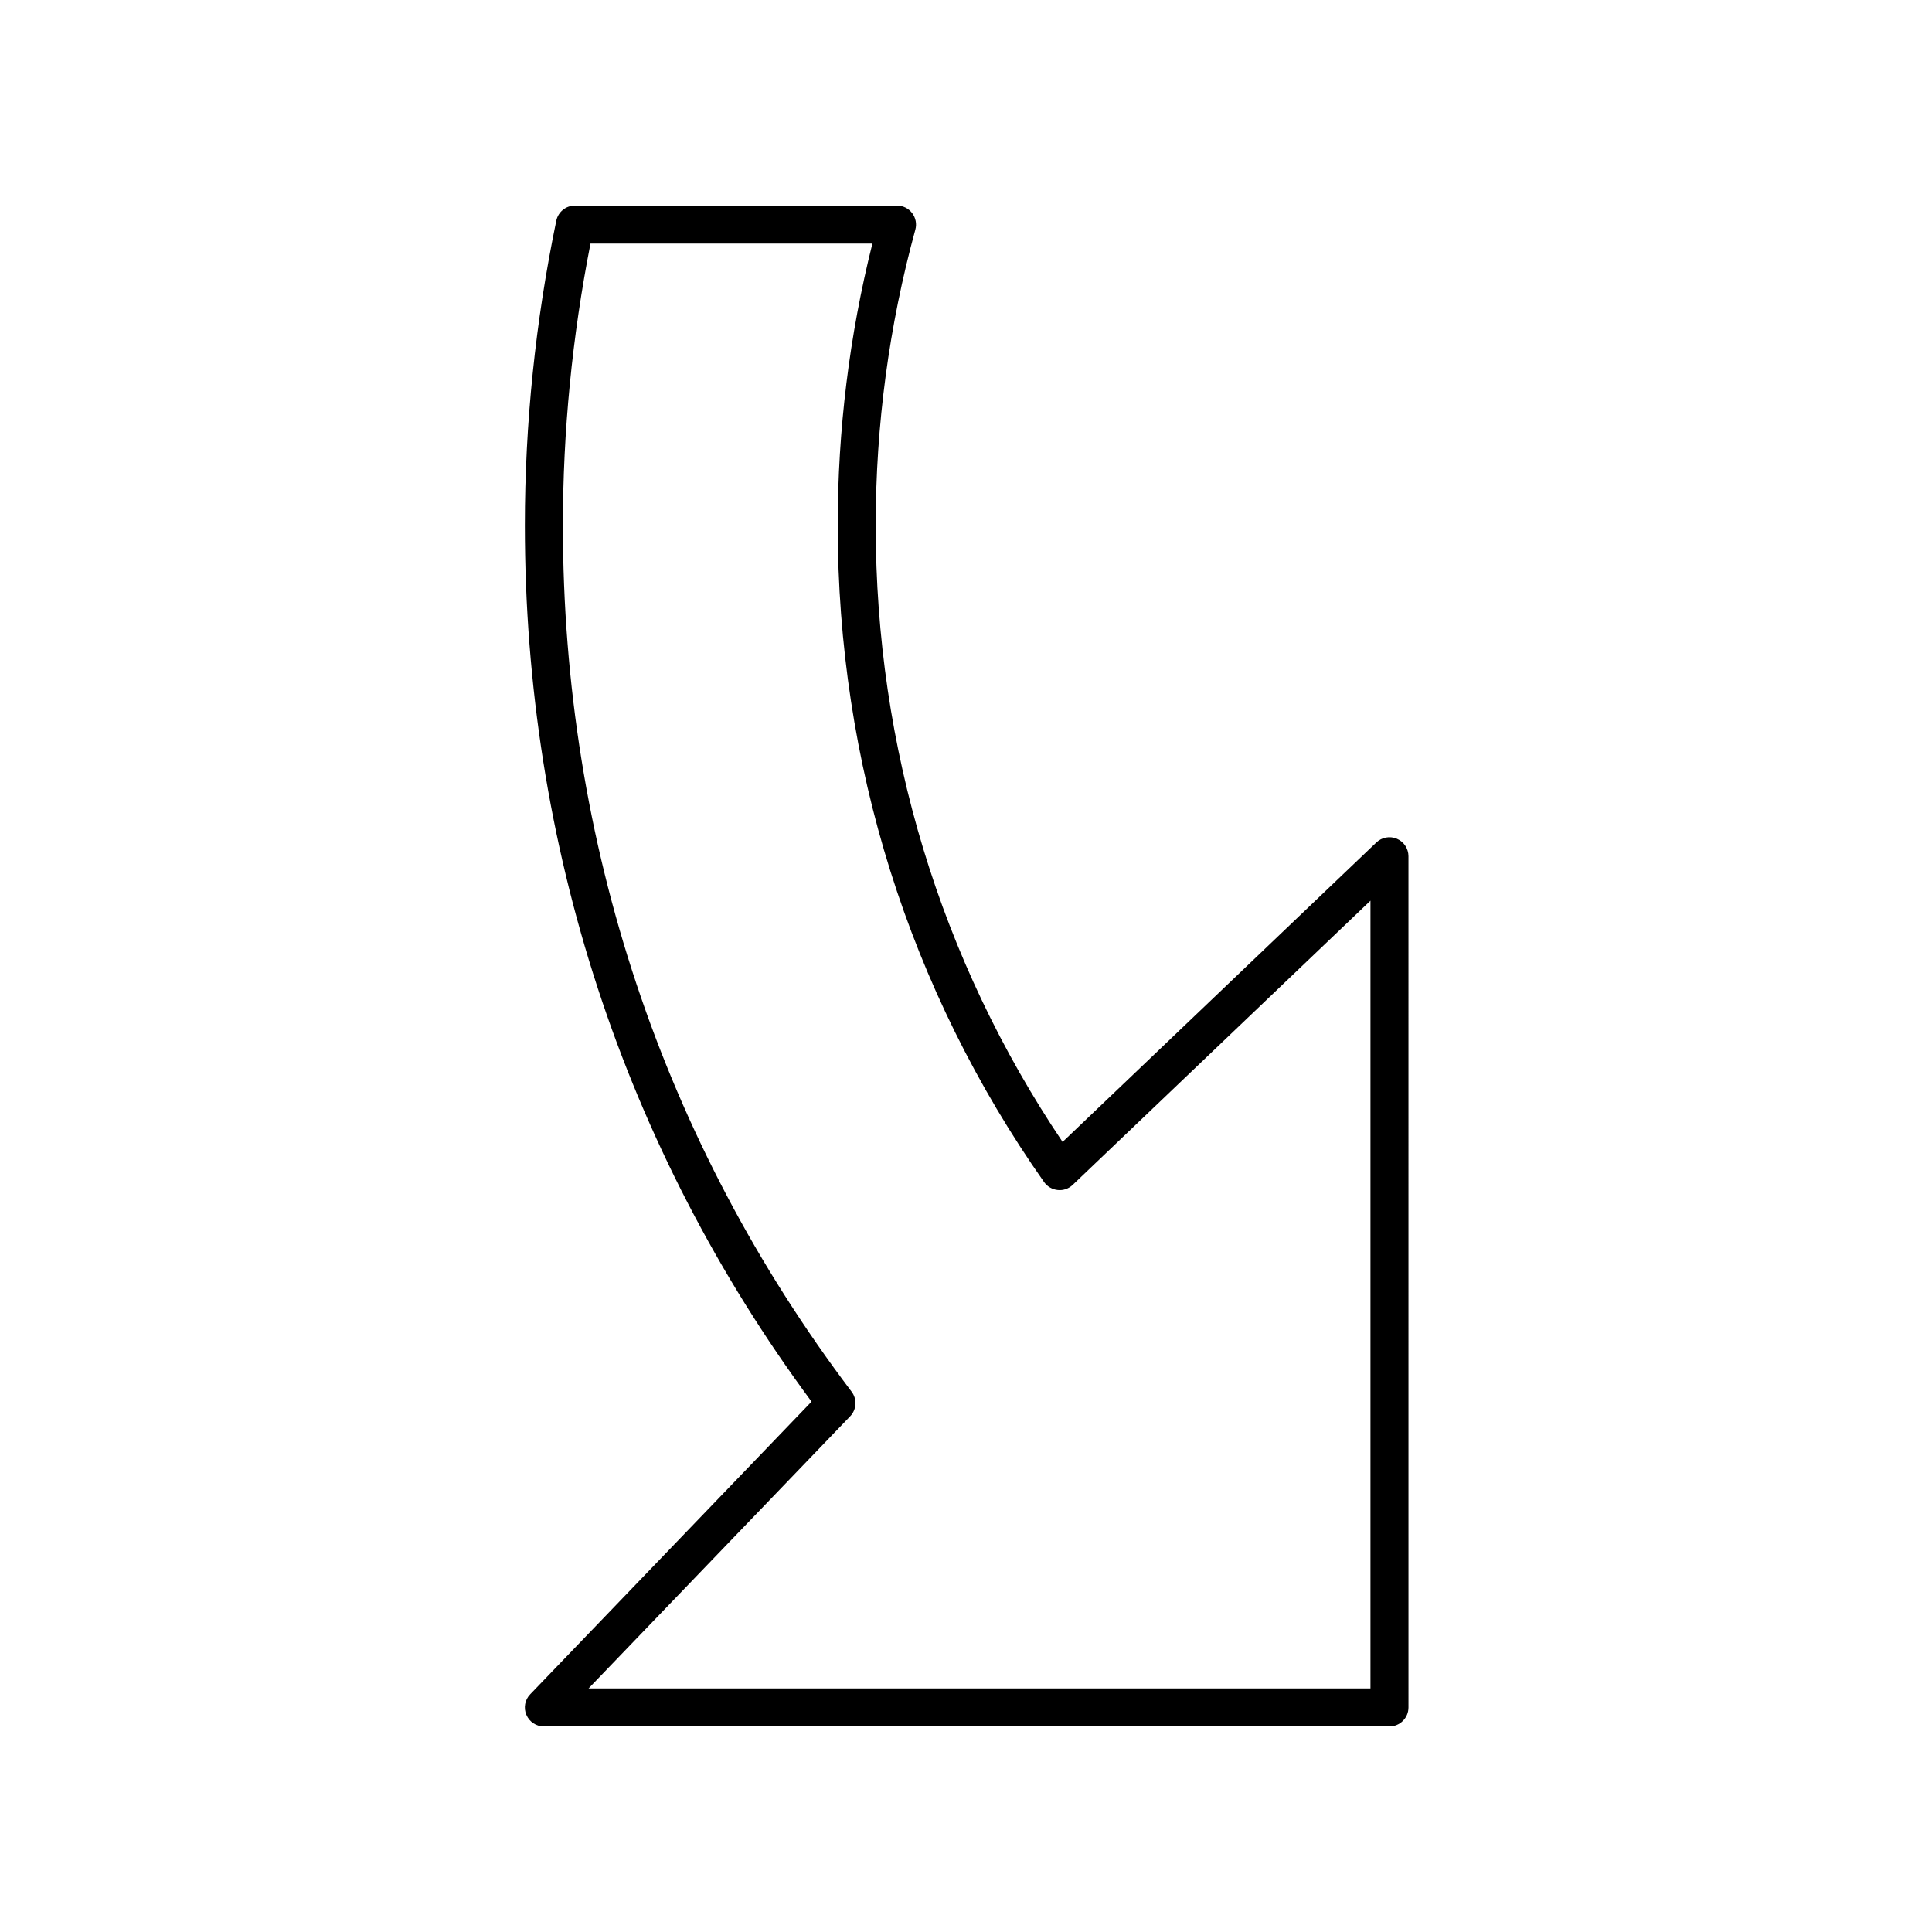 <?xml version="1.0" encoding="UTF-8"?>
<!-- Uploaded to: SVG Repo, www.svgrepo.com, Generator: SVG Repo Mixer Tools -->
<svg fill="#000000" width="800px" height="800px" version="1.1" viewBox="144 144 512 512" xmlns="http://www.w3.org/2000/svg">
 <path d="m283.5 598.46c0.789 1.859 2.609 3.066 4.633 3.066h224.09c2.785 0 5.039-2.254 5.039-5.039l-0.004-225.57c0-2.016-1.199-3.836-3.055-4.633-1.855-0.793-4.004-0.406-5.461 0.988l-83.145 79.352c-32.418-48.152-49.523-104.52-49.523-163.42 0-26.535 3.531-52.895 10.504-78.352 0.414-1.516 0.098-3.141-0.855-4.387-0.953-1.25-2.434-1.98-4.004-1.98h-85.363c-2.387 0-4.449 1.676-4.934 4.016-5.523 26.66-8.328 53.812-8.328 80.707 0 84.836 26.254 165.04 75.977 232.24l-74.566 77.559c-1.406 1.449-1.801 3.602-1.008 5.457zm85.797-79.121c1.719-1.785 1.879-4.555 0.383-6.531-50.047-66.137-76.508-145.53-76.508-229.61 0-24.859 2.461-49.949 7.312-74.645h74.711c-6.102 24.34-9.191 49.418-9.191 74.645 0 62.961 18.906 123.14 54.68 174.05 0.848 1.199 2.168 1.973 3.633 2.117 1.457 0.164 2.914-0.355 3.969-1.367l78.902-75.305v208.76h-207.22z"/>
</svg>